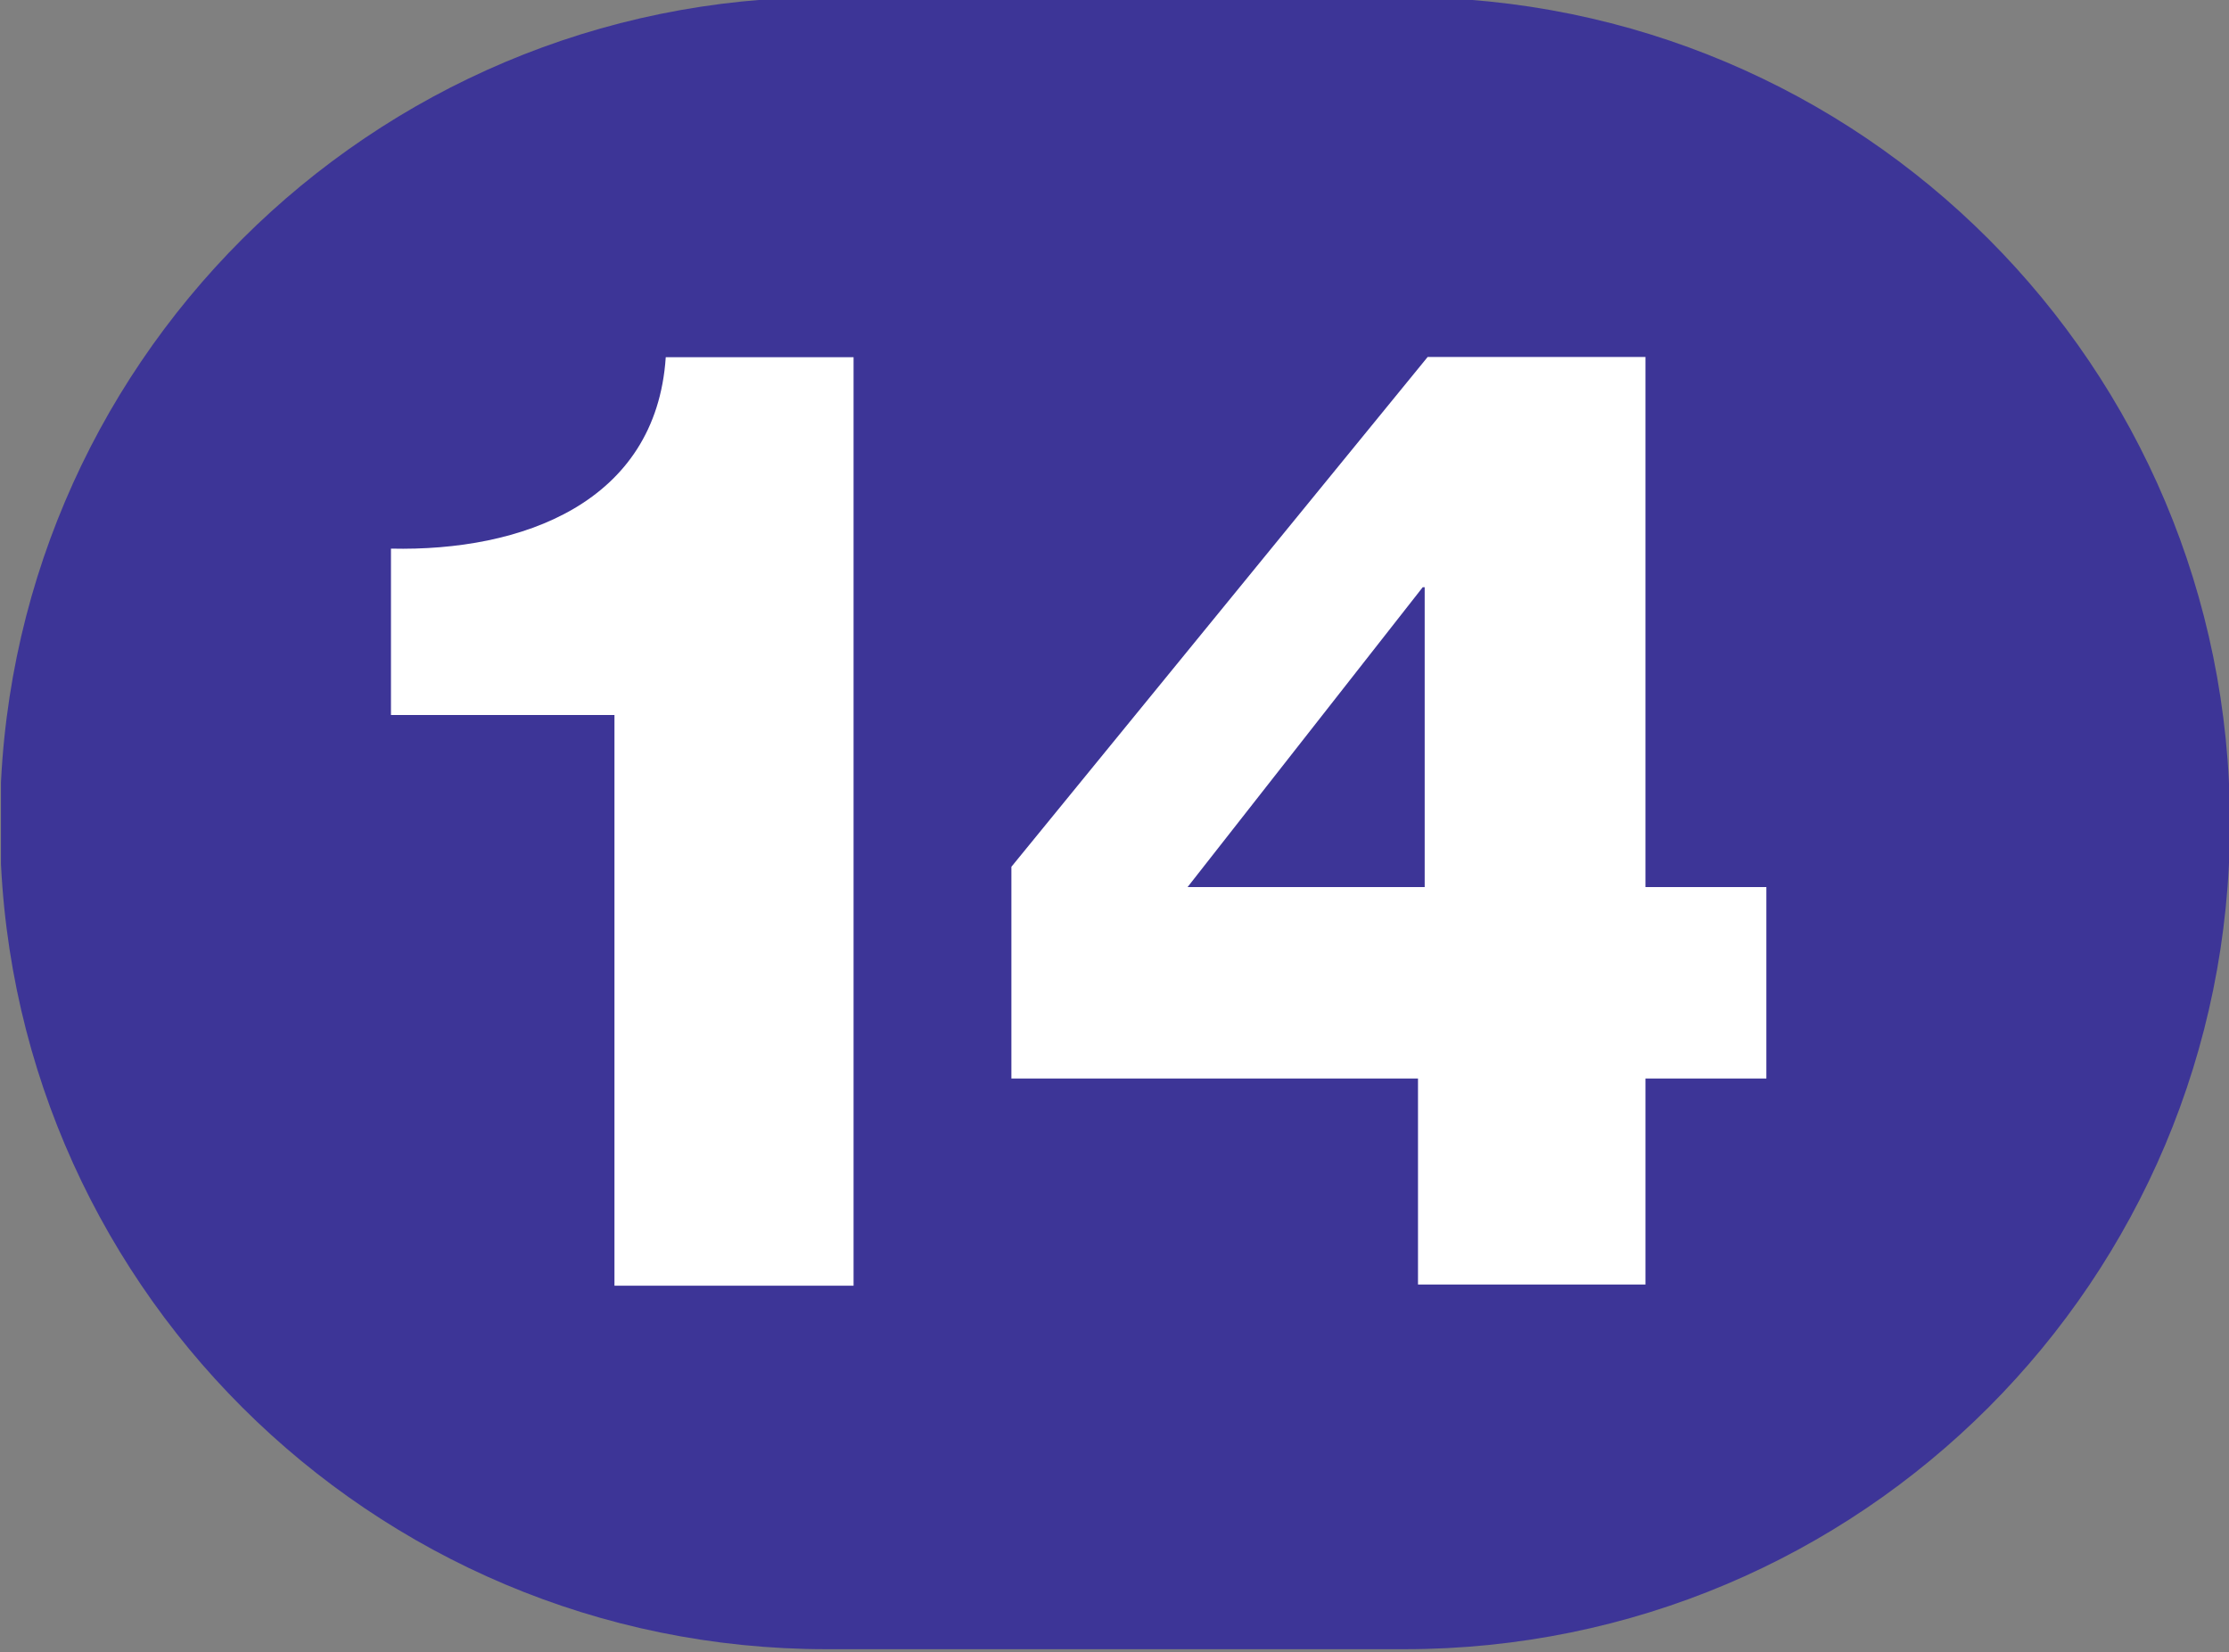 <?xml version="1.0" encoding="UTF-8" standalone="no"?>
<!-- Created with Inkscape (http://www.inkscape.org/) -->

<svg
   width="100mm"
   height="74.119mm"
   viewBox="0 0 100 74.119"
   version="1.1"
   id="svg5"
   inkscape:version="1.1.1 (c3084ef, 2021-09-22)"
   sodipodi:docname="Ligne_TPG_14.svg"
   xmlns:inkscape="http://www.inkscape.org/namespaces/inkscape"
   xmlns:sodipodi="http://sodipodi.sourceforge.net/DTD/sodipodi-0.dtd"
   xmlns="http://www.w3.org/2000/svg"
   xmlns:svg="http://www.w3.org/2000/svg">
  <rect x="0" y="0" width="100" height="74.119" fill="#808080" stroke="none"/>
  <sodipodi:namedview
     id="namedview7"
     pagecolor="#ffffff"
     bordercolor="#666666"
     borderopacity="1.0"
     inkscape:pageshadow="2"
     inkscape:pageopacity="0.0"
     inkscape:pagecheckerboard="0"
     inkscape:document-units="mm"
     showgrid="false"
     inkscape:zoom="0.50244108"
     inkscape:cx="146.28581"
     inkscape:cy="-91.553024"
     inkscape:window-width="1440"
     inkscape:window-height="786"
     inkscape:window-x="138"
     inkscape:window-y="25"
     inkscape:window-maximized="0"
     inkscape:current-layer="layer1"
     fit-margin-top="0"
     fit-margin-left="0"
     fit-margin-right="0"
     fit-margin-bottom="0" />
  <defs
     id="defs2">
    <clipPath
       id="clip2897">
      <path
         d="m 710.461,799.883 h 9 v 6.668 h -9 z m 0,0"
         id="path12100" />
    </clipPath>
    <clipPath
       id="clip2903">
      <path
         d="m 640.77,675.066 h 9 v 6.672 h -9 z m 0,0"
         id="path12118" />
    </clipPath>
  </defs>
  <g
     inkscape:label="Calque 1"
     inkscape:groupmode="layer"
     id="layer1"
     transform="translate(-54.621,-217.998)">
    <g
       id="g157688"
       transform="matrix(11.116,0,0,11.109,-7068.135,-7281.435)">
      <g
         clip-path="url(#clip2903)"
         clip-rule="nonzero"
         id="g52812">
        <path
           style="fill:#3d3597;fill-opacity:1;fill-rule:nonzero;stroke:none"
           d="m 646.434,675.066 c -0.004,0 -0.004,0 -0.008,0 h -2.324 c -1.84,0 -3.336,1.492 -3.336,3.336 0,1.844 1.496,3.336 3.336,3.336 h 2.324 c 0.004,0 0.004,0 0.008,0 1.844,0 3.332,-1.492 3.332,-3.336 0,-1.844 -1.488,-3.336 -3.332,-3.336"
           id="path52810" />
      </g>
      <path
         style="fill:#ffffff;fill-opacity:1;fill-rule:nonzero;stroke:none"
         d="m 642.344,677.965 v -0.672 c 0.527,0.012 1.07,-0.184 1.109,-0.773 h 0.758 v 3.75 h -0.965 v -2.305 z m 0,0"
         id="path52814" />
      <path
         style="fill:#ffffff;fill-opacity:1;fill-rule:nonzero;stroke:none"
         d="m 646.516,678.66 v -1.211 h -0.008 l -0.949,1.211 z m 1.379,0 v 0.773 h -0.488 v 0.832 h -0.918 v -0.832 h -1.641 v -0.855 l 1.68,-2.059 h 0.879 v 2.141 z m 0,0"
         id="path52816" />
    </g>
  </g>
</svg>
